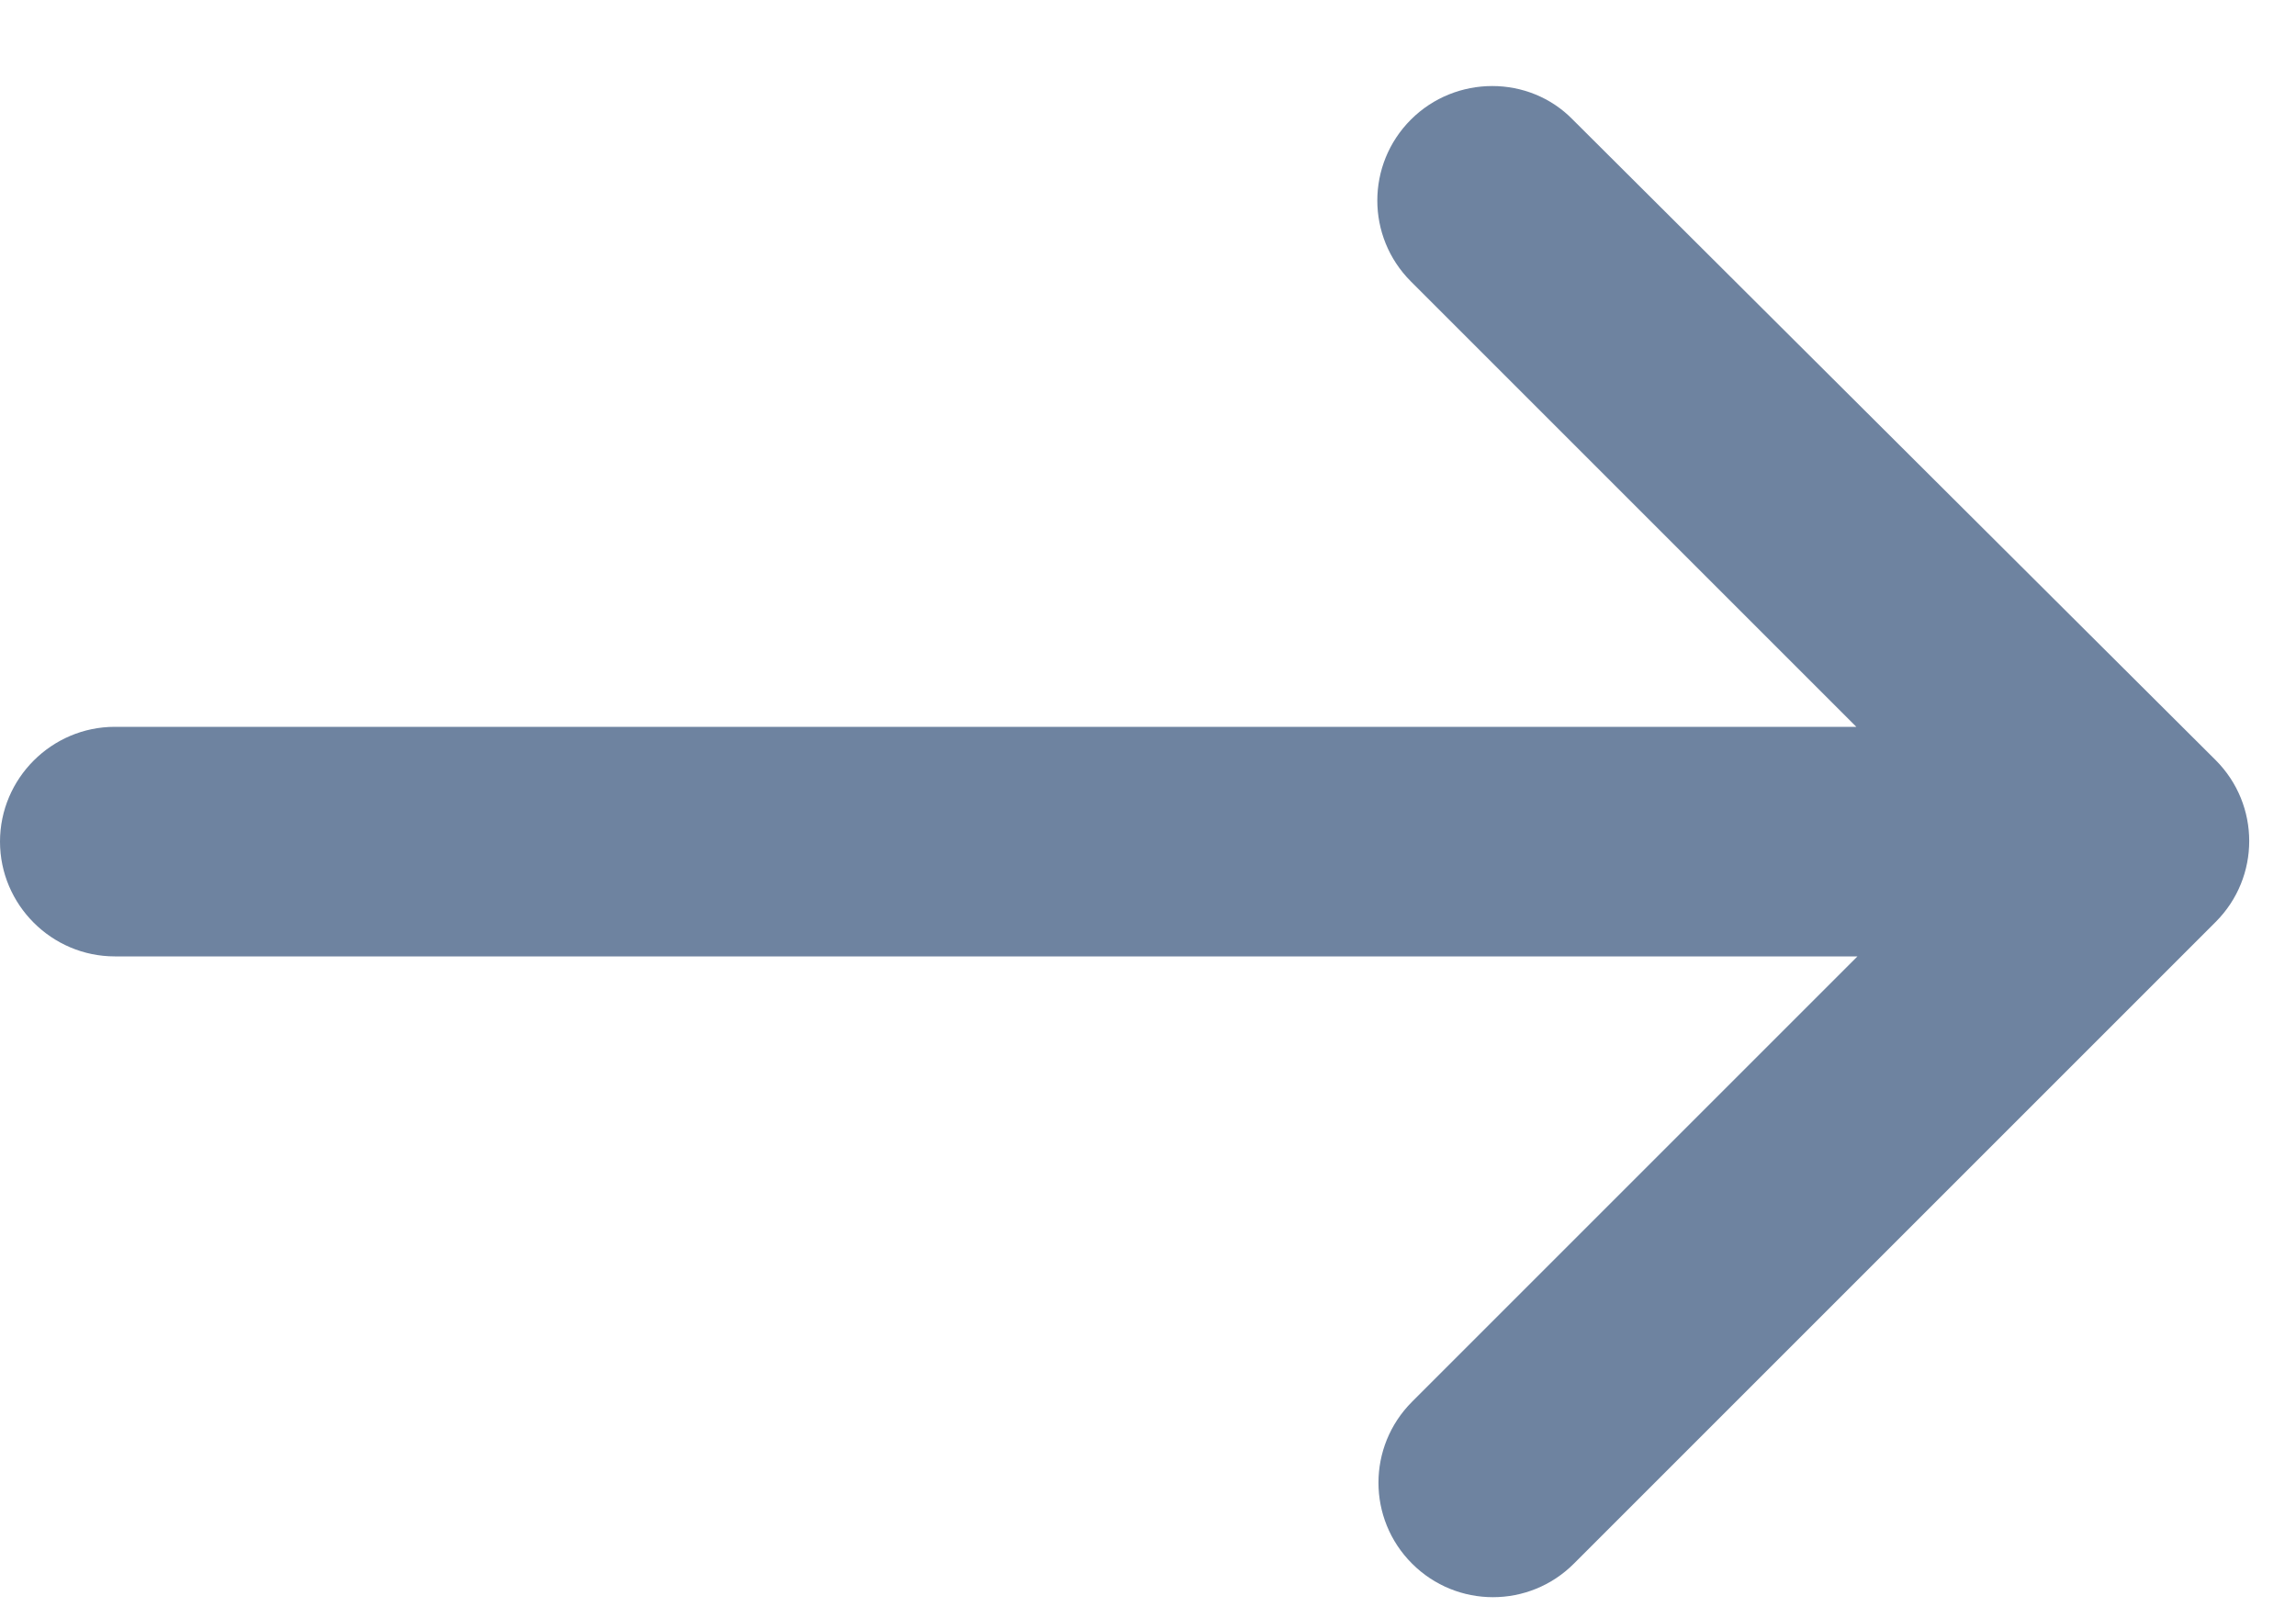 <svg width="20" height="14" viewBox="0 0 20 14" fill="none" xmlns="http://www.w3.org/2000/svg">
<path d="M12.29 1.042C11.9 1.432 11.9 2.062 12.29 2.452L16.17 6.332H1C0.45 6.332 0 6.782 0 7.332C0 7.882 0.45 8.332 1 8.332H16.18L12.3 12.212C11.91 12.602 11.91 13.232 12.3 13.622C12.69 14.012 13.32 14.012 13.71 13.622L19.3 8.032C19.69 7.642 19.69 7.012 19.3 6.622L13.7 1.042C13.32 0.652 12.68 0.652 12.29 1.042Z" fill="#6E83A0"/>
</svg>
